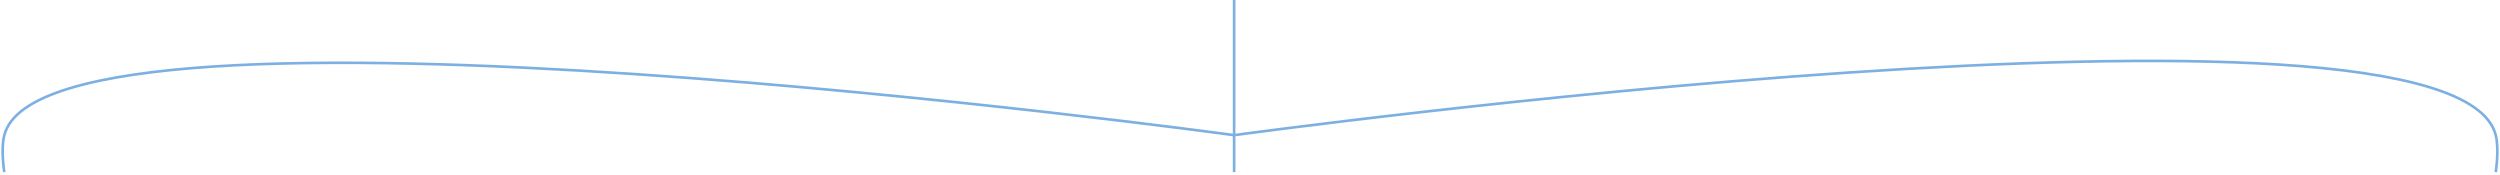 <?xml version="1.0" encoding="UTF-8"?> <svg xmlns="http://www.w3.org/2000/svg" width="944" height="66" viewBox="0 0 944 66" fill="none"> <path d="M466.003 0V51.035M466.003 65V51.035M466.003 51.035C466.003 51.035 17.589 -10.442 1.627 51.035C0.216 56.468 1.627 65 1.627 65M466.003 51.035C466.003 51.035 926.423 -12.044 942.389 51.035C943.764 56.469 942.389 65 942.389 65" stroke="#7CB0E2"></path> </svg> 